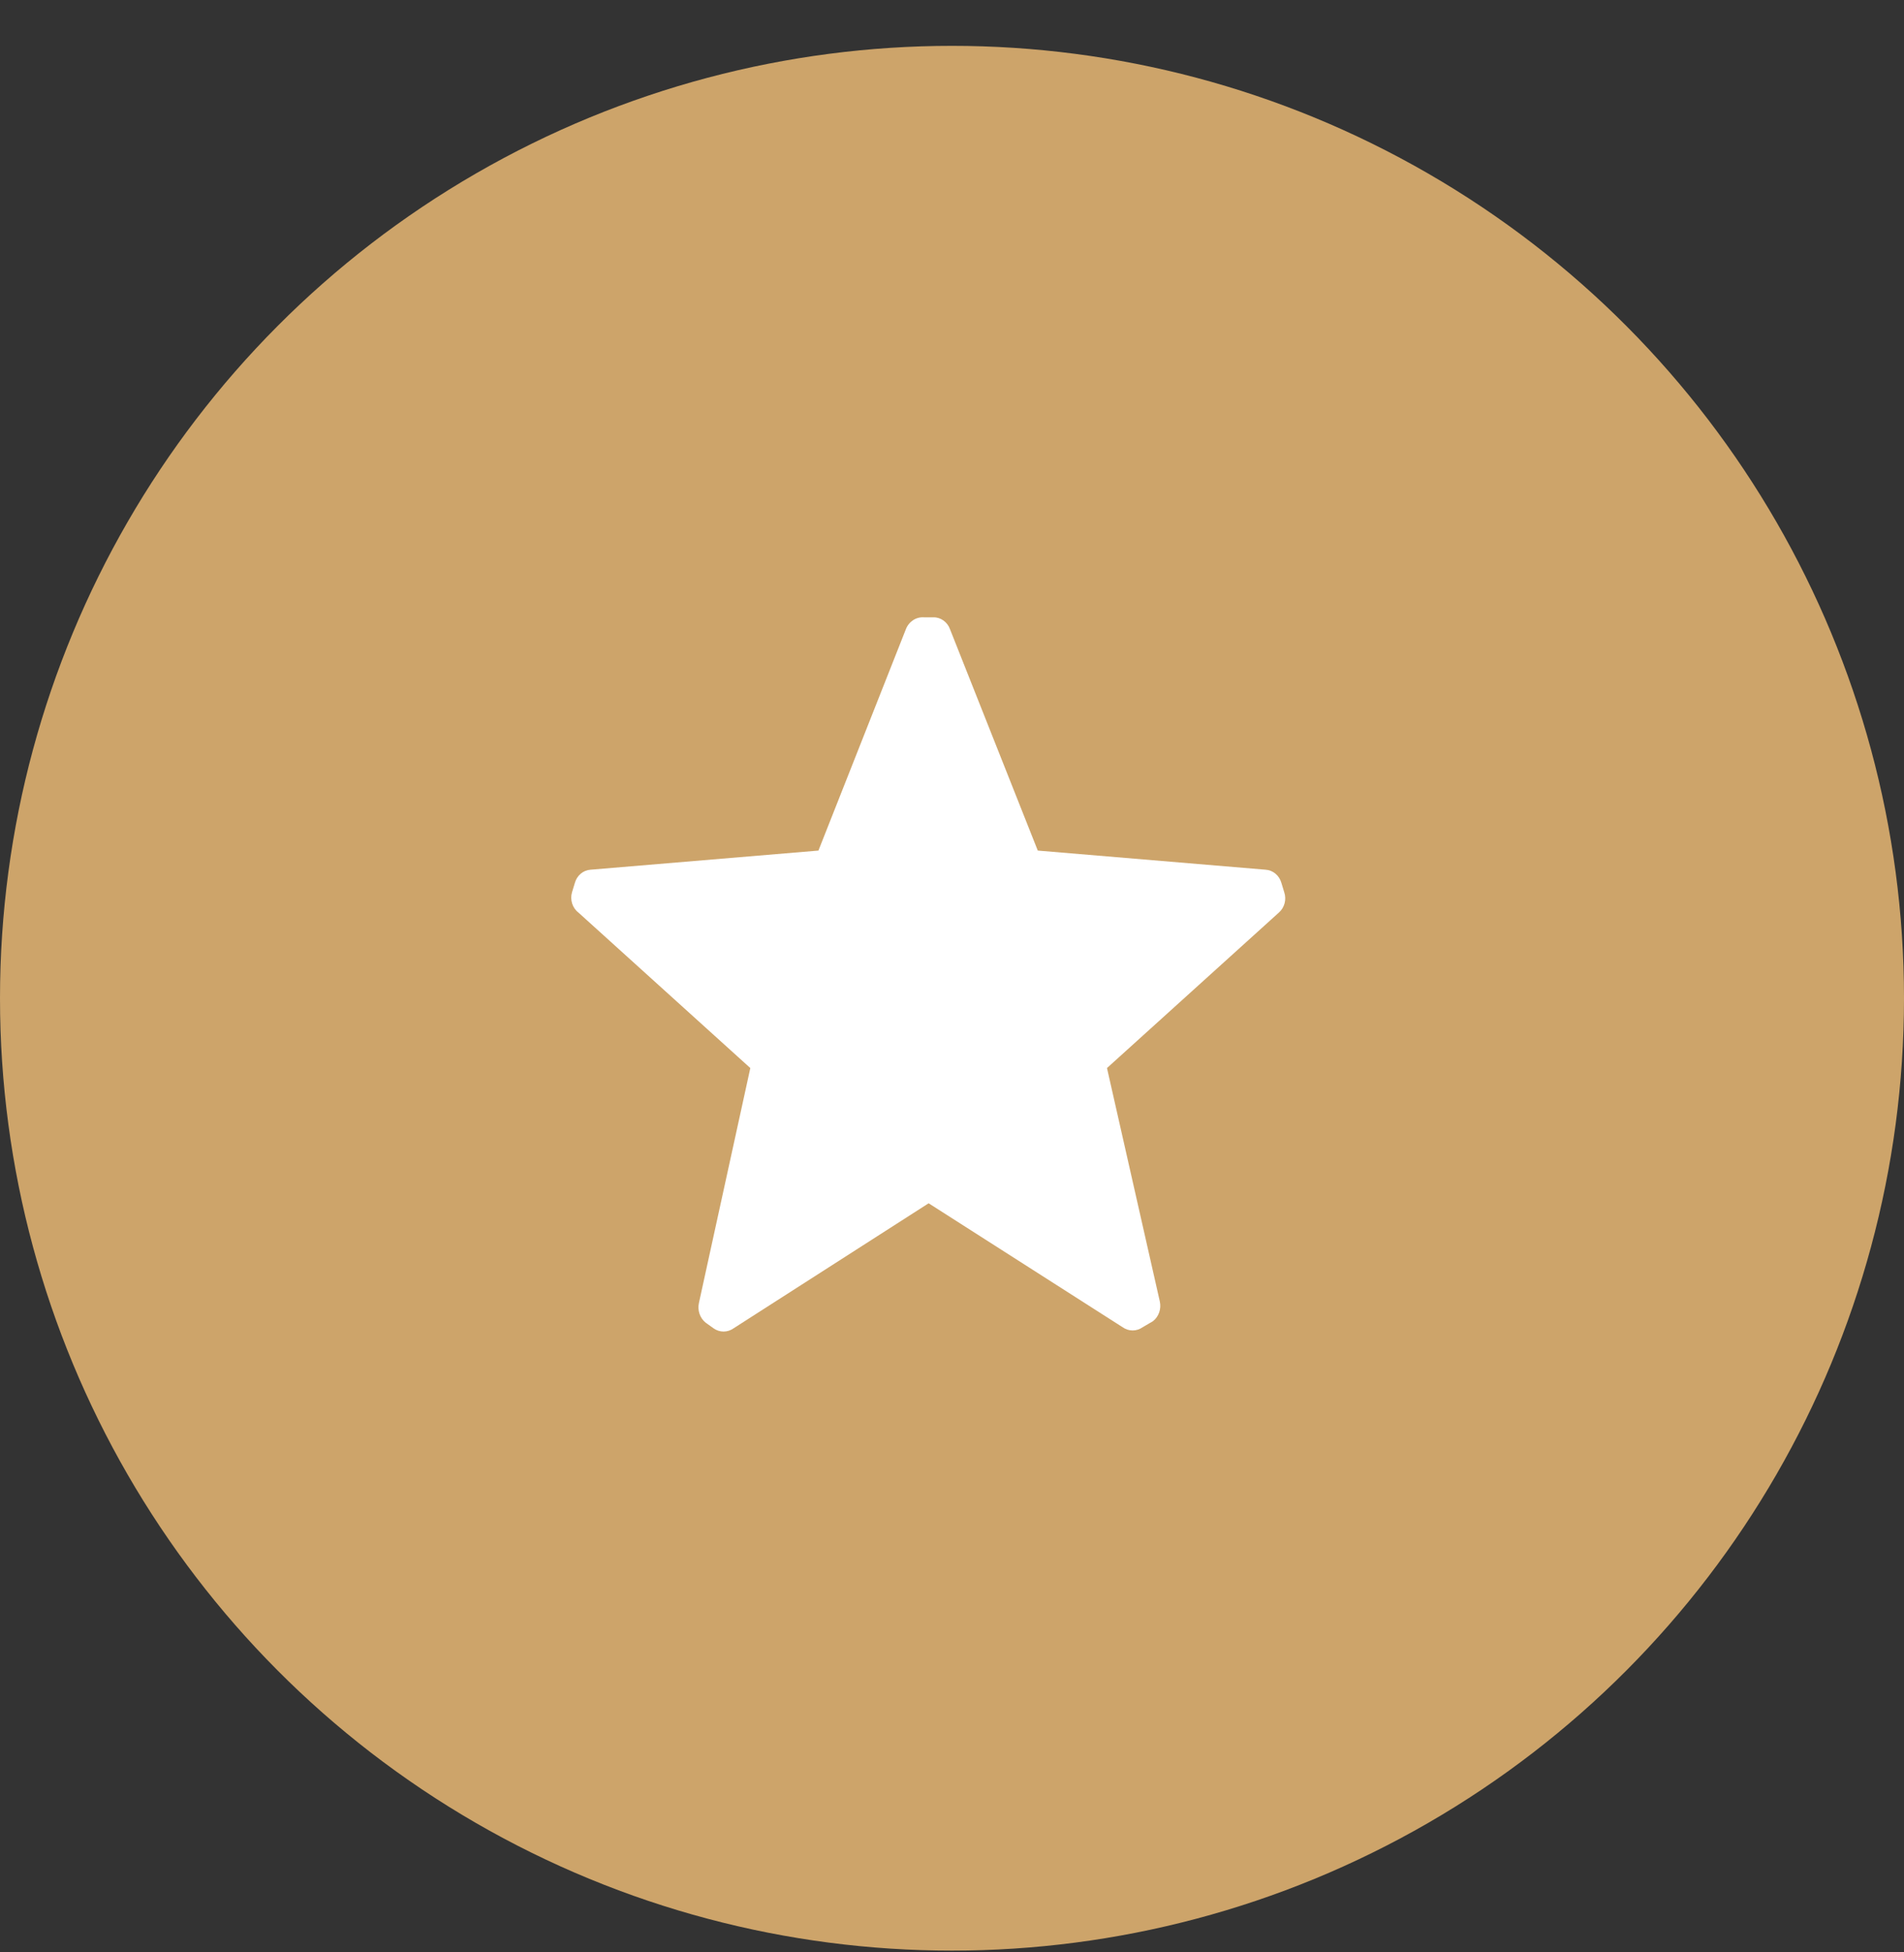 <?xml version="1.0" encoding="UTF-8"?>
<svg xmlns="http://www.w3.org/2000/svg" width="40" height="41" viewBox="0 0 40 41" fill="none">
  <rect x="0" y="0" width="40" height="41" fill="#333333" stroke="none"/>
  <circle cx="20" cy="20.963" r="20" fill="#CDA46A"></circle>
  <path fill-rule="evenodd" clip-rule="evenodd" d="M12.152 19.164C12.025 19.067 11.971 18.895 12.017 18.738L12.077 18.541C12.12 18.385 12.252 18.274 12.406 18.264L17.194 17.862L19.03 13.216C19.091 13.054 19.246 12.951 19.412 12.964H19.607C19.763 12.96 19.905 13.062 19.959 13.216L21.802 17.862L26.59 18.264C26.744 18.274 26.876 18.385 26.92 18.541L26.98 18.738C27.031 18.89 26.986 19.06 26.867 19.164L23.256 22.429L24.365 27.327C24.401 27.484 24.345 27.649 24.222 27.745L24.005 27.872C23.878 27.962 23.712 27.962 23.585 27.872L19.509 25.269L15.411 27.895C15.284 27.985 15.118 27.985 14.991 27.895L14.826 27.777C14.704 27.68 14.648 27.516 14.684 27.359L15.763 22.429L12.152 19.164Z" fill="white"></path>
</svg>
